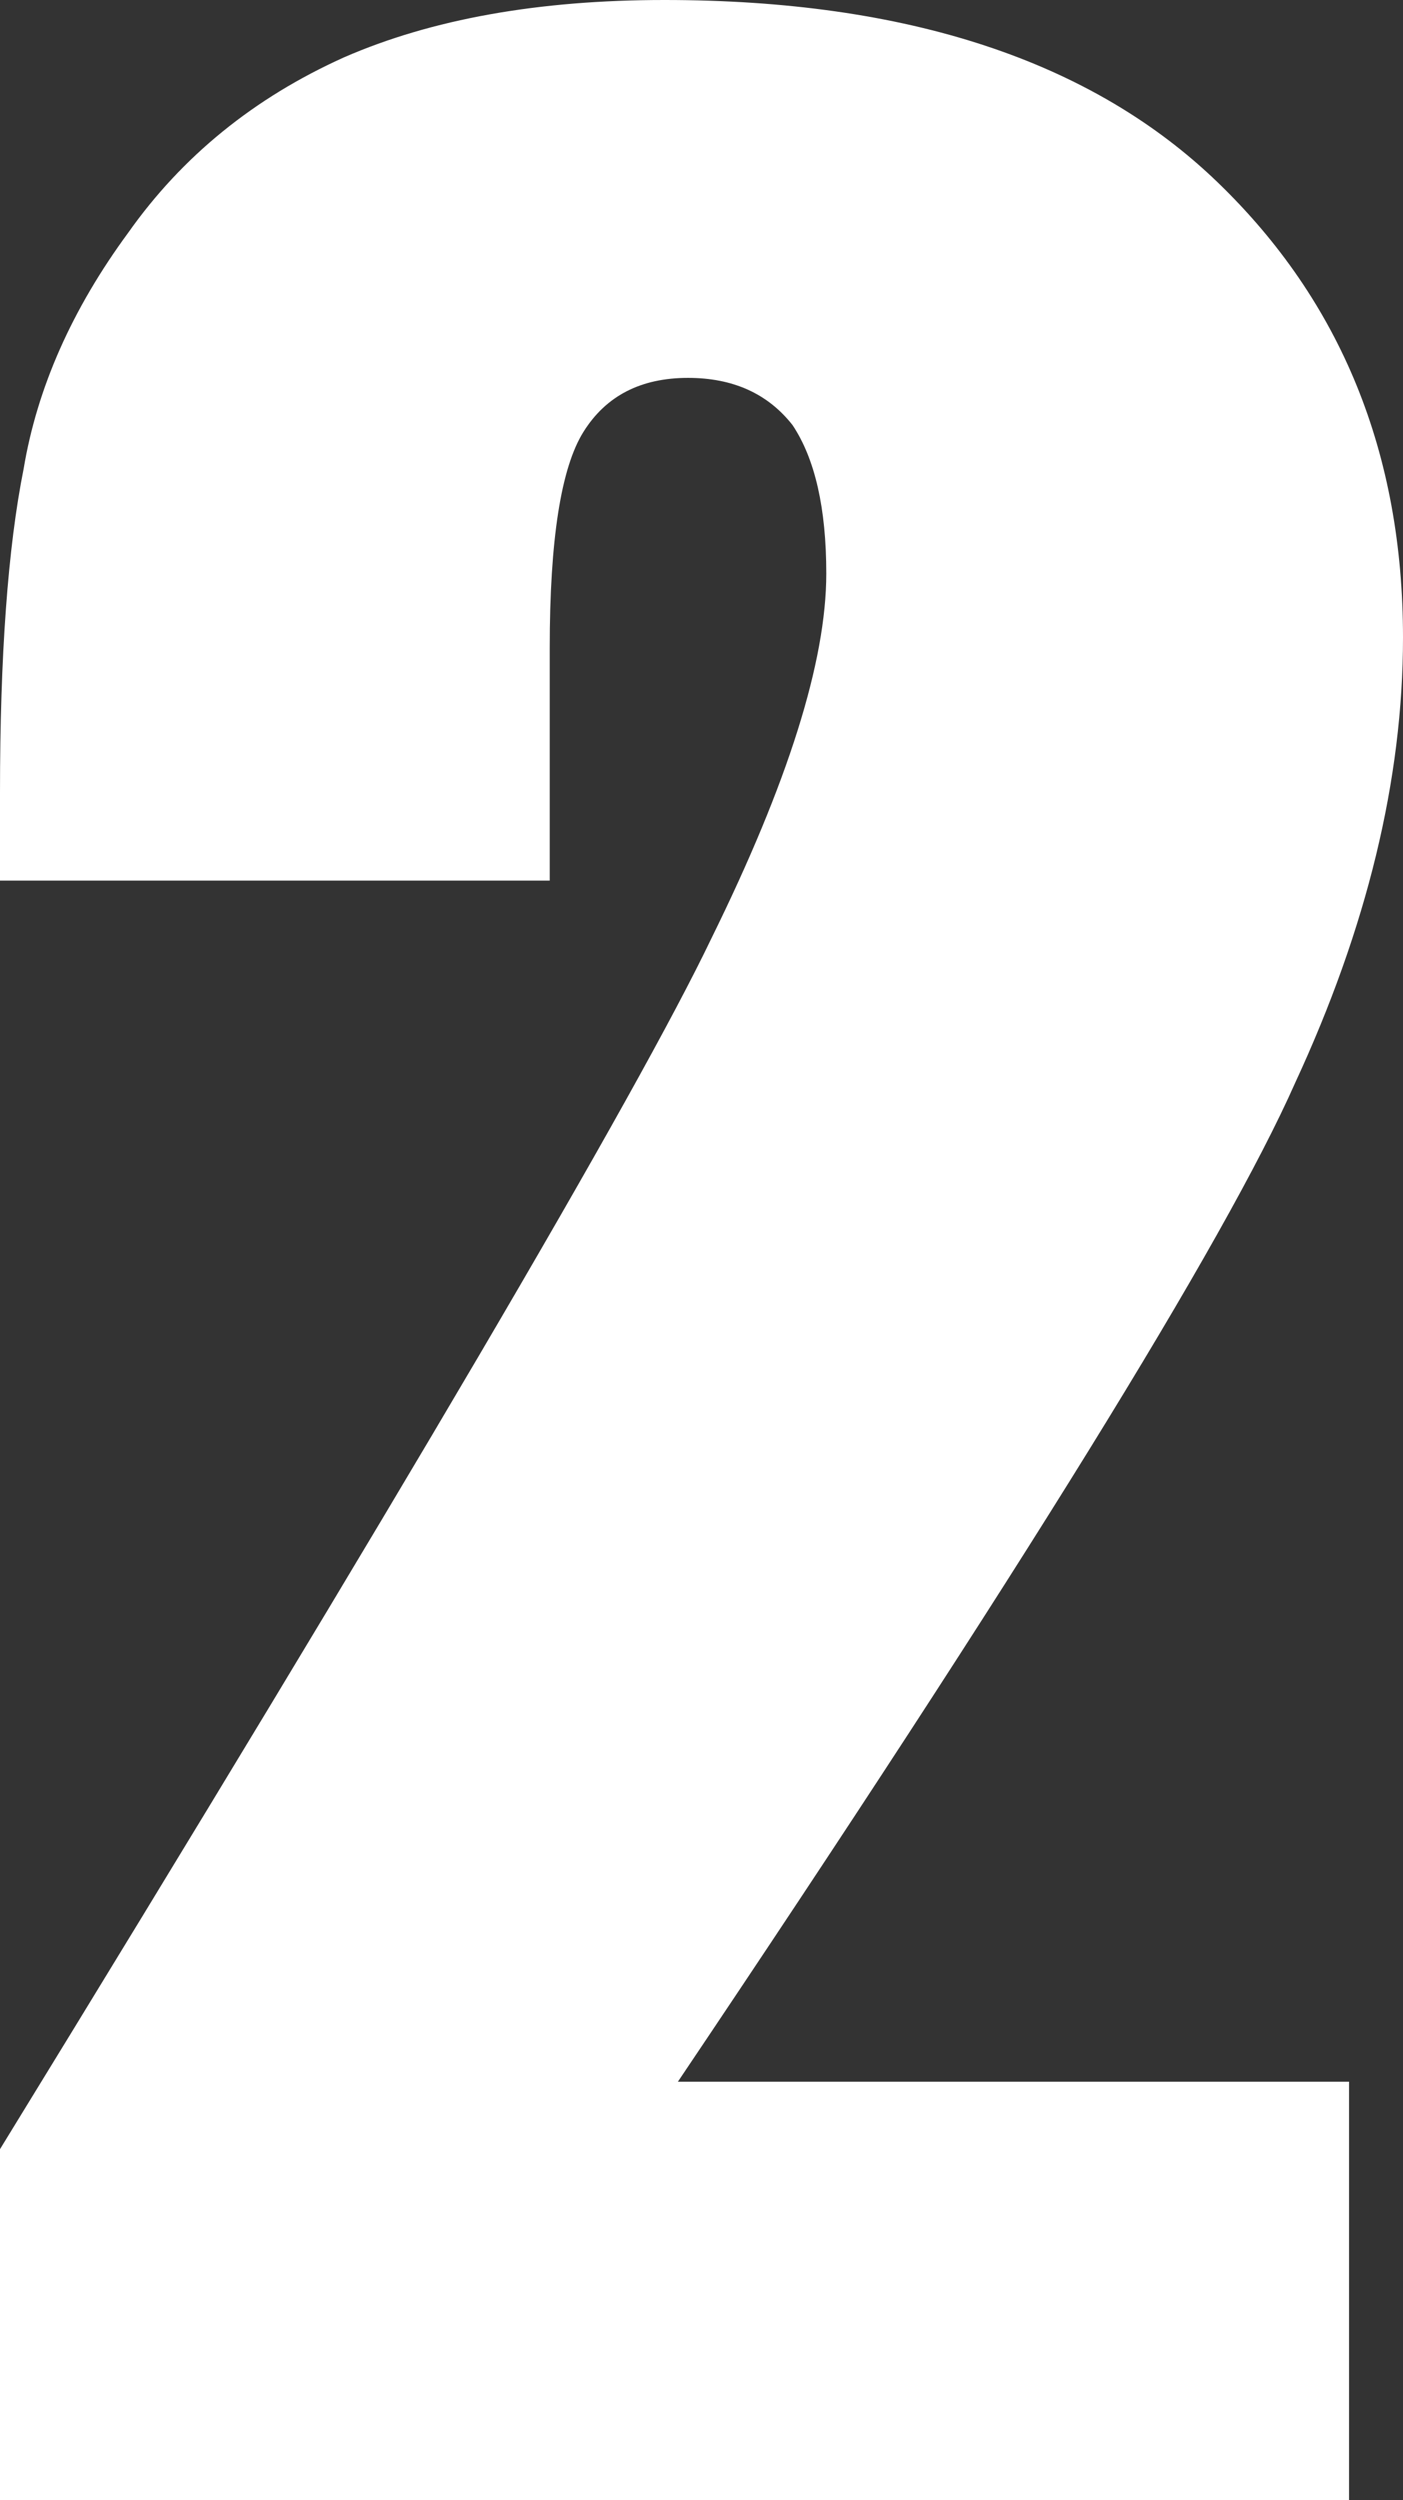 <?xml version="1.0" encoding="UTF-8" standalone="no"?>
<svg xmlns:xlink="http://www.w3.org/1999/xlink" height="37.05px" width="20.8px" xmlns="http://www.w3.org/2000/svg">
  <rect width="100%" height="100%" fill="#333333" stroke="none"/>
  <g transform="matrix(1.0, 0.0, 0.0, 1.0, 0.0, 0.0)">
    <path d="M19.2 16.05 Q17.65 19.55 10.05 30.85 L20.0 30.85 20.0 37.05 0.0 37.05 0.0 31.85 Q8.9 17.35 10.55 13.9 12.25 10.45 12.25 8.5 12.25 7.05 11.75 6.3 11.2 5.6 10.2 5.6 9.15 5.6 8.65 6.4 8.15 7.2 8.15 9.6 L8.15 13.05 0.0 13.05 0.0 11.75 Q0.0 8.7 0.35 6.95 0.65 5.15 1.9 3.45 3.1 1.75 5.1 0.85 7.05 0.0 9.85 0.0 15.25 0.0 18.05 2.7 20.8 5.35 20.8 9.45 20.8 12.6 19.2 16.05" fill="#ffffff" fill-rule="evenodd" stroke="none"/>
  </g>
</svg>
